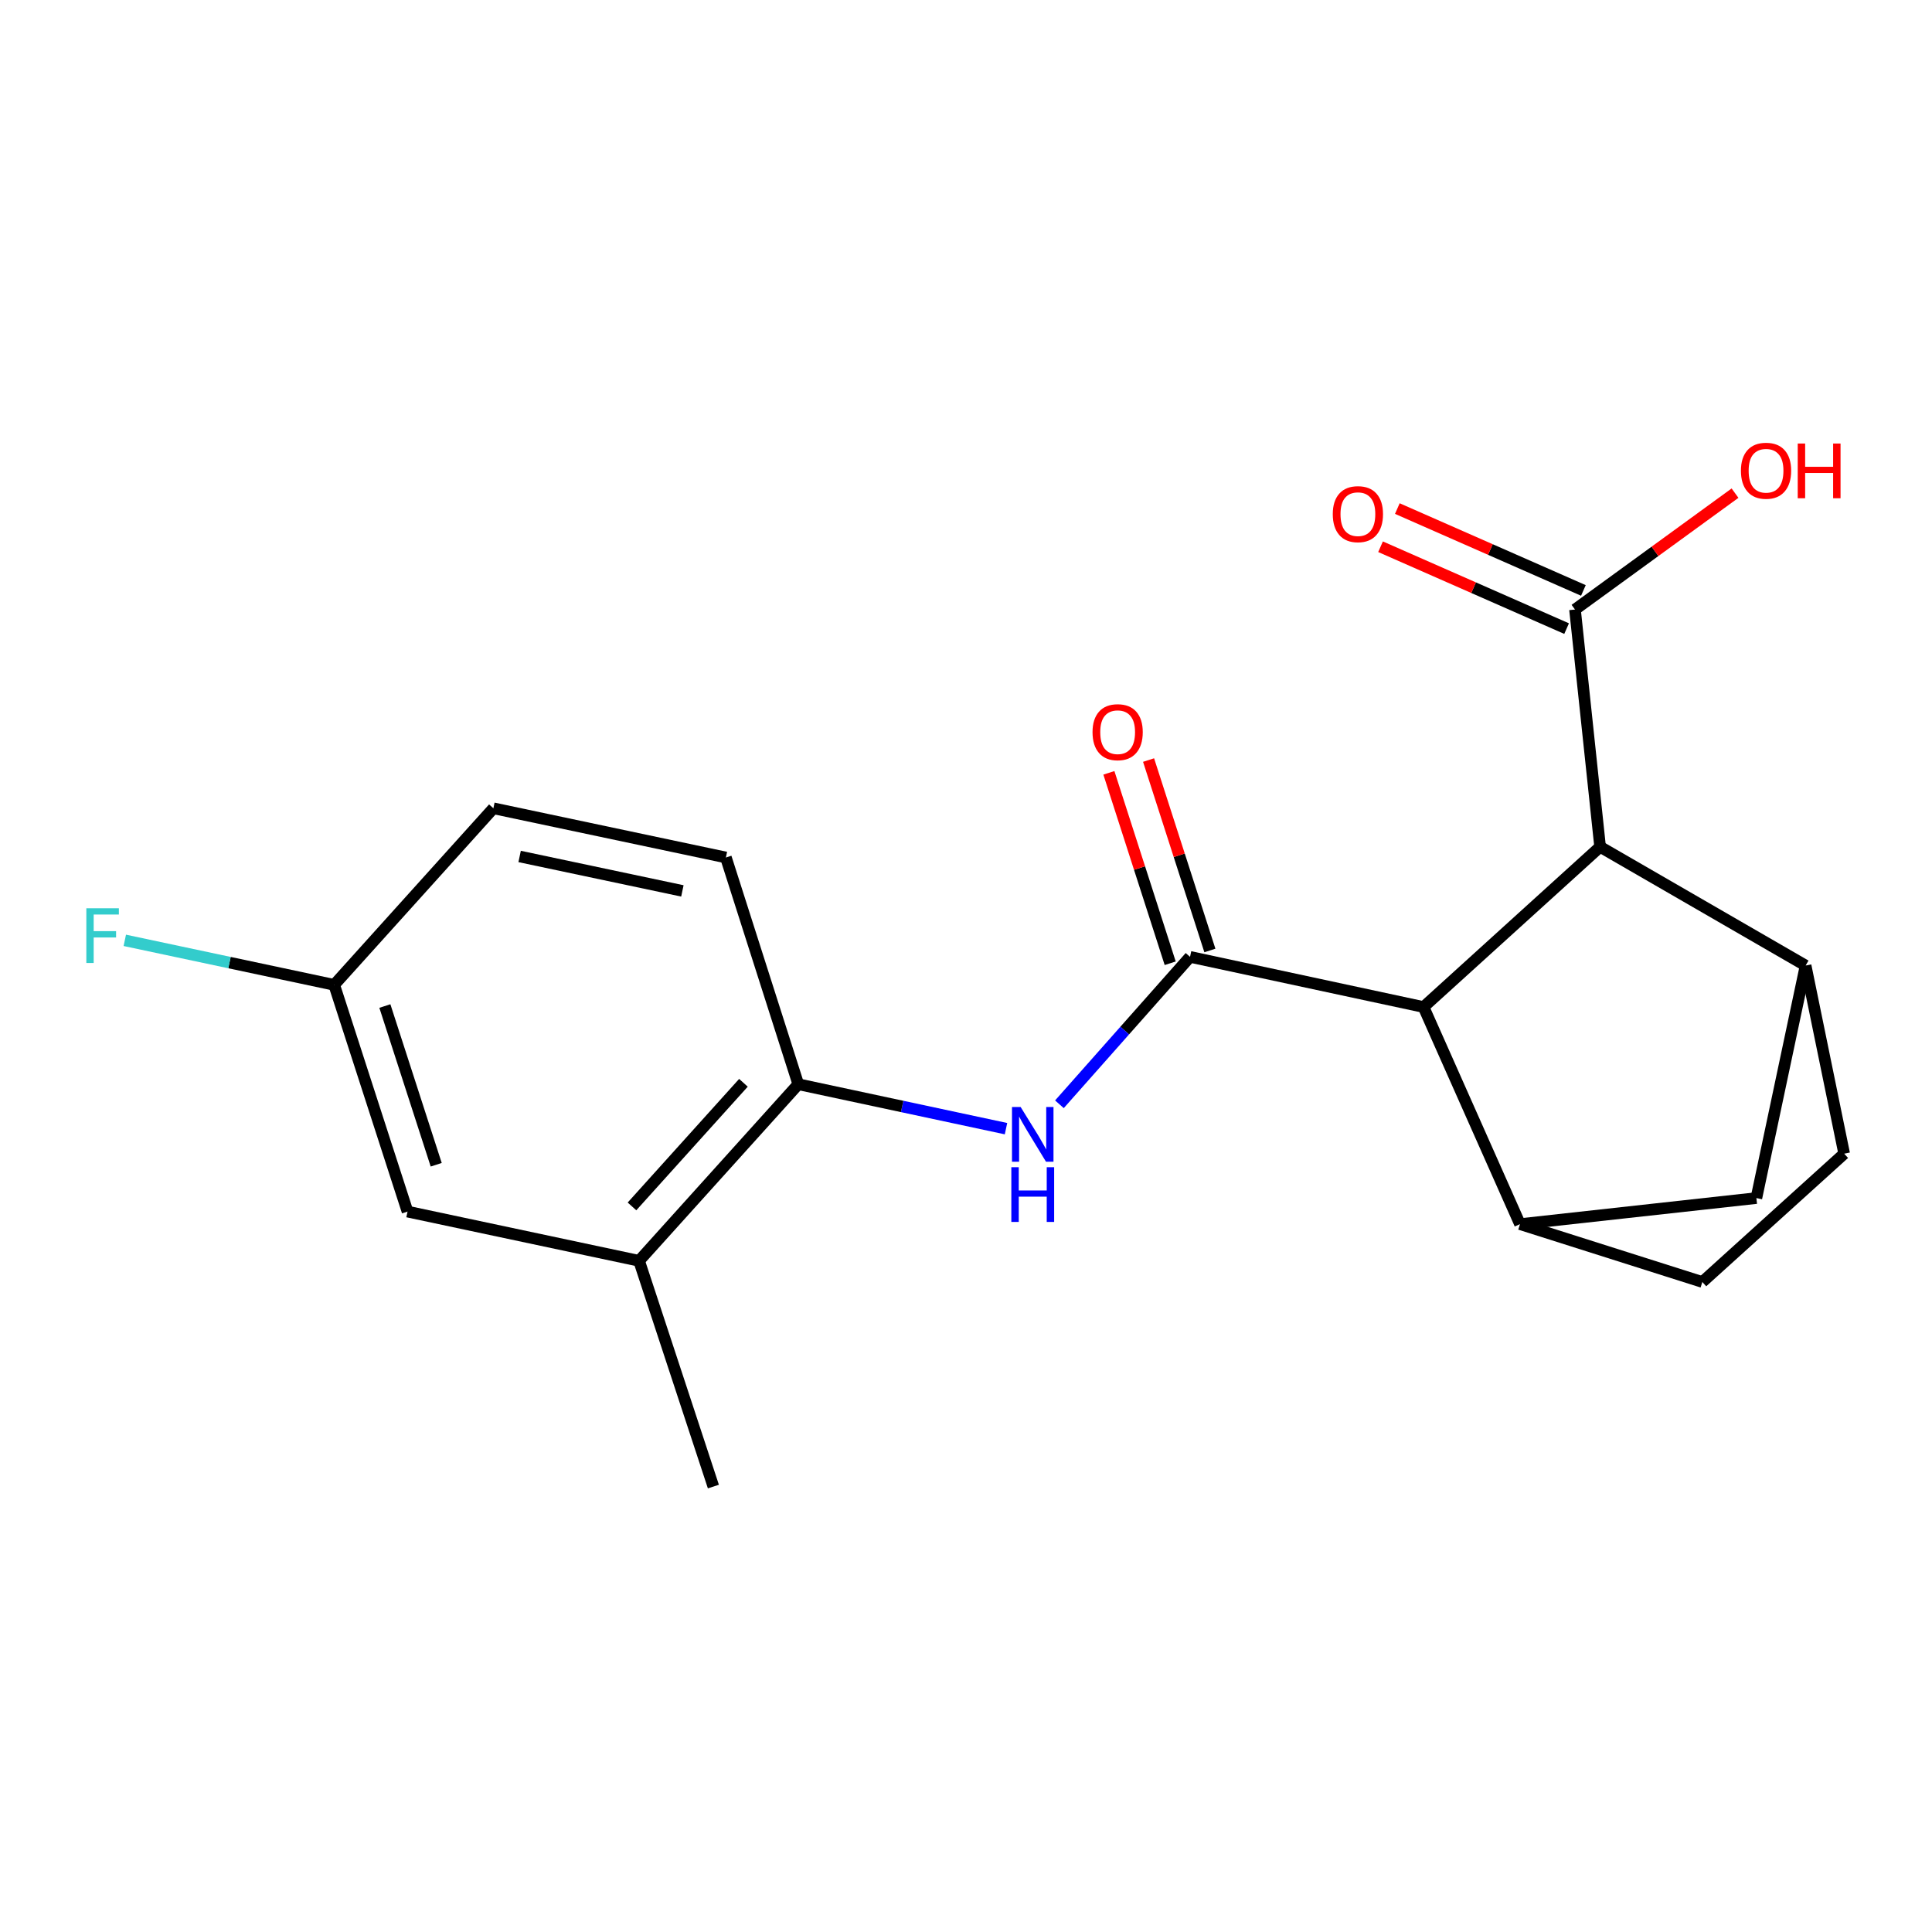<?xml version='1.0' encoding='iso-8859-1'?>
<svg version='1.1' baseProfile='full'
              xmlns='http://www.w3.org/2000/svg'
                      xmlns:rdkit='http://www.rdkit.org/xml'
                      xmlns:xlink='http://www.w3.org/1999/xlink'
                  xml:space='preserve'
width='1000px' height='1000px' viewBox='0 0 1000 1000'>
<!-- END OF HEADER -->
<rect style='opacity:1.0;fill:#FFFFFF;stroke:none' width='1000' height='1000' x='0' y='0'> </rect>
<path class='bond-0' d='M 615.961,495.274 L 736.824,521.233' style='fill:none;fill-rule:evenodd;stroke:#000000;stroke-width:6px;stroke-linecap:butt;stroke-linejoin:miter;stroke-opacity:1' />
<path class='bond-3' d='M 615.961,495.274 L 582.158,533.423' style='fill:none;fill-rule:evenodd;stroke:#000000;stroke-width:6px;stroke-linecap:butt;stroke-linejoin:miter;stroke-opacity:1' />
<path class='bond-3' d='M 582.158,533.423 L 548.355,571.571' style='fill:none;fill-rule:evenodd;stroke:#0000FF;stroke-width:6px;stroke-linecap:butt;stroke-linejoin:miter;stroke-opacity:1' />
<path class='bond-9' d='M 626.233,491.966 L 610.366,442.685' style='fill:none;fill-rule:evenodd;stroke:#000000;stroke-width:6px;stroke-linecap:butt;stroke-linejoin:miter;stroke-opacity:1' />
<path class='bond-9' d='M 610.366,442.685 L 594.499,393.404' style='fill:none;fill-rule:evenodd;stroke:#FF0000;stroke-width:6px;stroke-linecap:butt;stroke-linejoin:miter;stroke-opacity:1' />
<path class='bond-9' d='M 605.689,498.581 L 589.822,449.3' style='fill:none;fill-rule:evenodd;stroke:#000000;stroke-width:6px;stroke-linecap:butt;stroke-linejoin:miter;stroke-opacity:1' />
<path class='bond-9' d='M 589.822,449.3 L 573.955,400.019' style='fill:none;fill-rule:evenodd;stroke:#FF0000;stroke-width:6px;stroke-linecap:butt;stroke-linejoin:miter;stroke-opacity:1' />
<path class='bond-1' d='M 736.824,521.233 L 828.215,438.319' style='fill:none;fill-rule:evenodd;stroke:#000000;stroke-width:6px;stroke-linecap:butt;stroke-linejoin:miter;stroke-opacity:1' />
<path class='bond-2' d='M 736.824,521.233 L 786.752,633.607' style='fill:none;fill-rule:evenodd;stroke:#000000;stroke-width:6px;stroke-linecap:butt;stroke-linejoin:miter;stroke-opacity:1' />
<path class='bond-4' d='M 828.215,438.319 L 934.581,499.782' style='fill:none;fill-rule:evenodd;stroke:#000000;stroke-width:6px;stroke-linecap:butt;stroke-linejoin:miter;stroke-opacity:1' />
<path class='bond-5' d='M 828.215,438.319 L 815.217,315.49' style='fill:none;fill-rule:evenodd;stroke:#000000;stroke-width:6px;stroke-linecap:butt;stroke-linejoin:miter;stroke-opacity:1' />
<path class='bond-6' d='M 786.752,633.607 L 909.102,620.118' style='fill:none;fill-rule:evenodd;stroke:#000000;stroke-width:6px;stroke-linecap:butt;stroke-linejoin:miter;stroke-opacity:1' />
<path class='bond-10' d='M 786.752,633.607 L 881.128,663.559' style='fill:none;fill-rule:evenodd;stroke:#000000;stroke-width:6px;stroke-linecap:butt;stroke-linejoin:miter;stroke-opacity:1' />
<path class='bond-7' d='M 520.704,584.195 L 466.948,572.696' style='fill:none;fill-rule:evenodd;stroke:#0000FF;stroke-width:6px;stroke-linecap:butt;stroke-linejoin:miter;stroke-opacity:1' />
<path class='bond-7' d='M 466.948,572.696 L 413.192,561.197' style='fill:none;fill-rule:evenodd;stroke:#000000;stroke-width:6px;stroke-linecap:butt;stroke-linejoin:miter;stroke-opacity:1' />
<path class='bond-20' d='M 934.581,499.782 L 909.102,620.118' style='fill:none;fill-rule:evenodd;stroke:#000000;stroke-width:6px;stroke-linecap:butt;stroke-linejoin:miter;stroke-opacity:1' />
<path class='bond-21' d='M 934.581,499.782 L 954.545,597.144' style='fill:none;fill-rule:evenodd;stroke:#000000;stroke-width:6px;stroke-linecap:butt;stroke-linejoin:miter;stroke-opacity:1' />
<path class='bond-13' d='M 819.564,305.613 L 771.411,284.424' style='fill:none;fill-rule:evenodd;stroke:#000000;stroke-width:6px;stroke-linecap:butt;stroke-linejoin:miter;stroke-opacity:1' />
<path class='bond-13' d='M 771.411,284.424 L 723.259,263.235' style='fill:none;fill-rule:evenodd;stroke:#FF0000;stroke-width:6px;stroke-linecap:butt;stroke-linejoin:miter;stroke-opacity:1' />
<path class='bond-13' d='M 810.871,325.367 L 762.719,304.179' style='fill:none;fill-rule:evenodd;stroke:#000000;stroke-width:6px;stroke-linecap:butt;stroke-linejoin:miter;stroke-opacity:1' />
<path class='bond-13' d='M 762.719,304.179 L 714.566,282.99' style='fill:none;fill-rule:evenodd;stroke:#FF0000;stroke-width:6px;stroke-linecap:butt;stroke-linejoin:miter;stroke-opacity:1' />
<path class='bond-16' d='M 815.217,315.49 L 856.631,285.37' style='fill:none;fill-rule:evenodd;stroke:#000000;stroke-width:6px;stroke-linecap:butt;stroke-linejoin:miter;stroke-opacity:1' />
<path class='bond-16' d='M 856.631,285.37 L 898.045,255.25' style='fill:none;fill-rule:evenodd;stroke:#FF0000;stroke-width:6px;stroke-linecap:butt;stroke-linejoin:miter;stroke-opacity:1' />
<path class='bond-8' d='M 413.192,561.197 L 330.782,652.599' style='fill:none;fill-rule:evenodd;stroke:#000000;stroke-width:6px;stroke-linecap:butt;stroke-linejoin:miter;stroke-opacity:1' />
<path class='bond-8' d='M 384.801,560.455 L 327.114,624.437' style='fill:none;fill-rule:evenodd;stroke:#000000;stroke-width:6px;stroke-linecap:butt;stroke-linejoin:miter;stroke-opacity:1' />
<path class='bond-14' d='M 413.192,561.197 L 375.722,443.835' style='fill:none;fill-rule:evenodd;stroke:#000000;stroke-width:6px;stroke-linecap:butt;stroke-linejoin:miter;stroke-opacity:1' />
<path class='bond-12' d='M 330.782,652.599 L 210.938,627.12' style='fill:none;fill-rule:evenodd;stroke:#000000;stroke-width:6px;stroke-linecap:butt;stroke-linejoin:miter;stroke-opacity:1' />
<path class='bond-19' d='M 330.782,652.599 L 369.247,769.446' style='fill:none;fill-rule:evenodd;stroke:#000000;stroke-width:6px;stroke-linecap:butt;stroke-linejoin:miter;stroke-opacity:1' />
<path class='bond-11' d='M 881.128,663.559 L 954.545,597.144' style='fill:none;fill-rule:evenodd;stroke:#000000;stroke-width:6px;stroke-linecap:butt;stroke-linejoin:miter;stroke-opacity:1' />
<path class='bond-22' d='M 210.938,627.12 L 172.976,509.758' style='fill:none;fill-rule:evenodd;stroke:#000000;stroke-width:6px;stroke-linecap:butt;stroke-linejoin:miter;stroke-opacity:1' />
<path class='bond-22' d='M 225.779,602.873 L 199.206,520.72' style='fill:none;fill-rule:evenodd;stroke:#000000;stroke-width:6px;stroke-linecap:butt;stroke-linejoin:miter;stroke-opacity:1' />
<path class='bond-17' d='M 375.722,443.835 L 255.374,418.367' style='fill:none;fill-rule:evenodd;stroke:#000000;stroke-width:6px;stroke-linecap:butt;stroke-linejoin:miter;stroke-opacity:1' />
<path class='bond-17' d='M 353.201,461.13 L 268.958,443.303' style='fill:none;fill-rule:evenodd;stroke:#000000;stroke-width:6px;stroke-linecap:butt;stroke-linejoin:miter;stroke-opacity:1' />
<path class='bond-15' d='M 172.976,509.758 L 255.374,418.367' style='fill:none;fill-rule:evenodd;stroke:#000000;stroke-width:6px;stroke-linecap:butt;stroke-linejoin:miter;stroke-opacity:1' />
<path class='bond-18' d='M 172.976,509.758 L 118.784,498.239' style='fill:none;fill-rule:evenodd;stroke:#000000;stroke-width:6px;stroke-linecap:butt;stroke-linejoin:miter;stroke-opacity:1' />
<path class='bond-18' d='M 118.784,498.239 L 64.592,486.719' style='fill:none;fill-rule:evenodd;stroke:#33CCCC;stroke-width:6px;stroke-linecap:butt;stroke-linejoin:miter;stroke-opacity:1' />
<path  class='atom-4' d='M 528.286 572.996
L 537.566 587.996
Q 538.486 589.476, 539.966 592.156
Q 541.446 594.836, 541.526 594.996
L 541.526 572.996
L 545.286 572.996
L 545.286 601.316
L 541.406 601.316
L 531.446 584.916
Q 530.286 582.996, 529.046 580.796
Q 527.846 578.596, 527.486 577.916
L 527.486 601.316
L 523.806 601.316
L 523.806 572.996
L 528.286 572.996
' fill='#0000FF'/>
<path  class='atom-4' d='M 523.466 604.148
L 527.306 604.148
L 527.306 616.188
L 541.786 616.188
L 541.786 604.148
L 545.626 604.148
L 545.626 632.468
L 541.786 632.468
L 541.786 619.388
L 527.306 619.388
L 527.306 632.468
L 523.466 632.468
L 523.466 604.148
' fill='#0000FF'/>
<path  class='atom-10' d='M 565.491 378.975
Q 565.491 372.175, 568.851 368.375
Q 572.211 364.575, 578.491 364.575
Q 584.771 364.575, 588.131 368.375
Q 591.491 372.175, 591.491 378.975
Q 591.491 385.855, 588.091 389.775
Q 584.691 393.655, 578.491 393.655
Q 572.251 393.655, 568.851 389.775
Q 565.491 385.895, 565.491 378.975
M 578.491 390.455
Q 582.811 390.455, 585.131 387.575
Q 587.491 384.655, 587.491 378.975
Q 587.491 373.415, 585.131 370.615
Q 582.811 367.775, 578.491 367.775
Q 574.171 367.775, 571.811 370.575
Q 569.491 373.375, 569.491 378.975
Q 569.491 384.695, 571.811 387.575
Q 574.171 390.455, 578.491 390.455
' fill='#FF0000'/>
<path  class='atom-14' d='M 689.843 266.122
Q 689.843 259.322, 693.203 255.522
Q 696.563 251.722, 702.843 251.722
Q 709.123 251.722, 712.483 255.522
Q 715.843 259.322, 715.843 266.122
Q 715.843 273.002, 712.443 276.922
Q 709.043 280.802, 702.843 280.802
Q 696.603 280.802, 693.203 276.922
Q 689.843 273.042, 689.843 266.122
M 702.843 277.602
Q 707.163 277.602, 709.483 274.722
Q 711.843 271.802, 711.843 266.122
Q 711.843 260.562, 709.483 257.762
Q 707.163 254.922, 702.843 254.922
Q 698.523 254.922, 696.163 257.722
Q 693.843 260.522, 693.843 266.122
Q 693.843 271.842, 696.163 274.722
Q 698.523 277.602, 702.843 277.602
' fill='#FF0000'/>
<path  class='atom-17' d='M 901.102 243.652
Q 901.102 236.852, 904.462 233.052
Q 907.822 229.252, 914.102 229.252
Q 920.382 229.252, 923.742 233.052
Q 927.102 236.852, 927.102 243.652
Q 927.102 250.532, 923.702 254.452
Q 920.302 258.332, 914.102 258.332
Q 907.862 258.332, 904.462 254.452
Q 901.102 250.572, 901.102 243.652
M 914.102 255.132
Q 918.422 255.132, 920.742 252.252
Q 923.102 249.332, 923.102 243.652
Q 923.102 238.092, 920.742 235.292
Q 918.422 232.452, 914.102 232.452
Q 909.782 232.452, 907.422 235.252
Q 905.102 238.052, 905.102 243.652
Q 905.102 249.372, 907.422 252.252
Q 909.782 255.132, 914.102 255.132
' fill='#FF0000'/>
<path  class='atom-17' d='M 930.502 229.572
L 934.342 229.572
L 934.342 241.612
L 948.822 241.612
L 948.822 229.572
L 952.662 229.572
L 952.662 257.892
L 948.822 257.892
L 948.822 244.812
L 934.342 244.812
L 934.342 257.892
L 930.502 257.892
L 930.502 229.572
' fill='#FF0000'/>
<path  class='atom-19' d='M 44.689 470.118
L 61.529 470.118
L 61.529 473.358
L 48.489 473.358
L 48.489 481.958
L 60.089 481.958
L 60.089 485.238
L 48.489 485.238
L 48.489 498.438
L 44.689 498.438
L 44.689 470.118
' fill='#33CCCC'/>
</svg>
